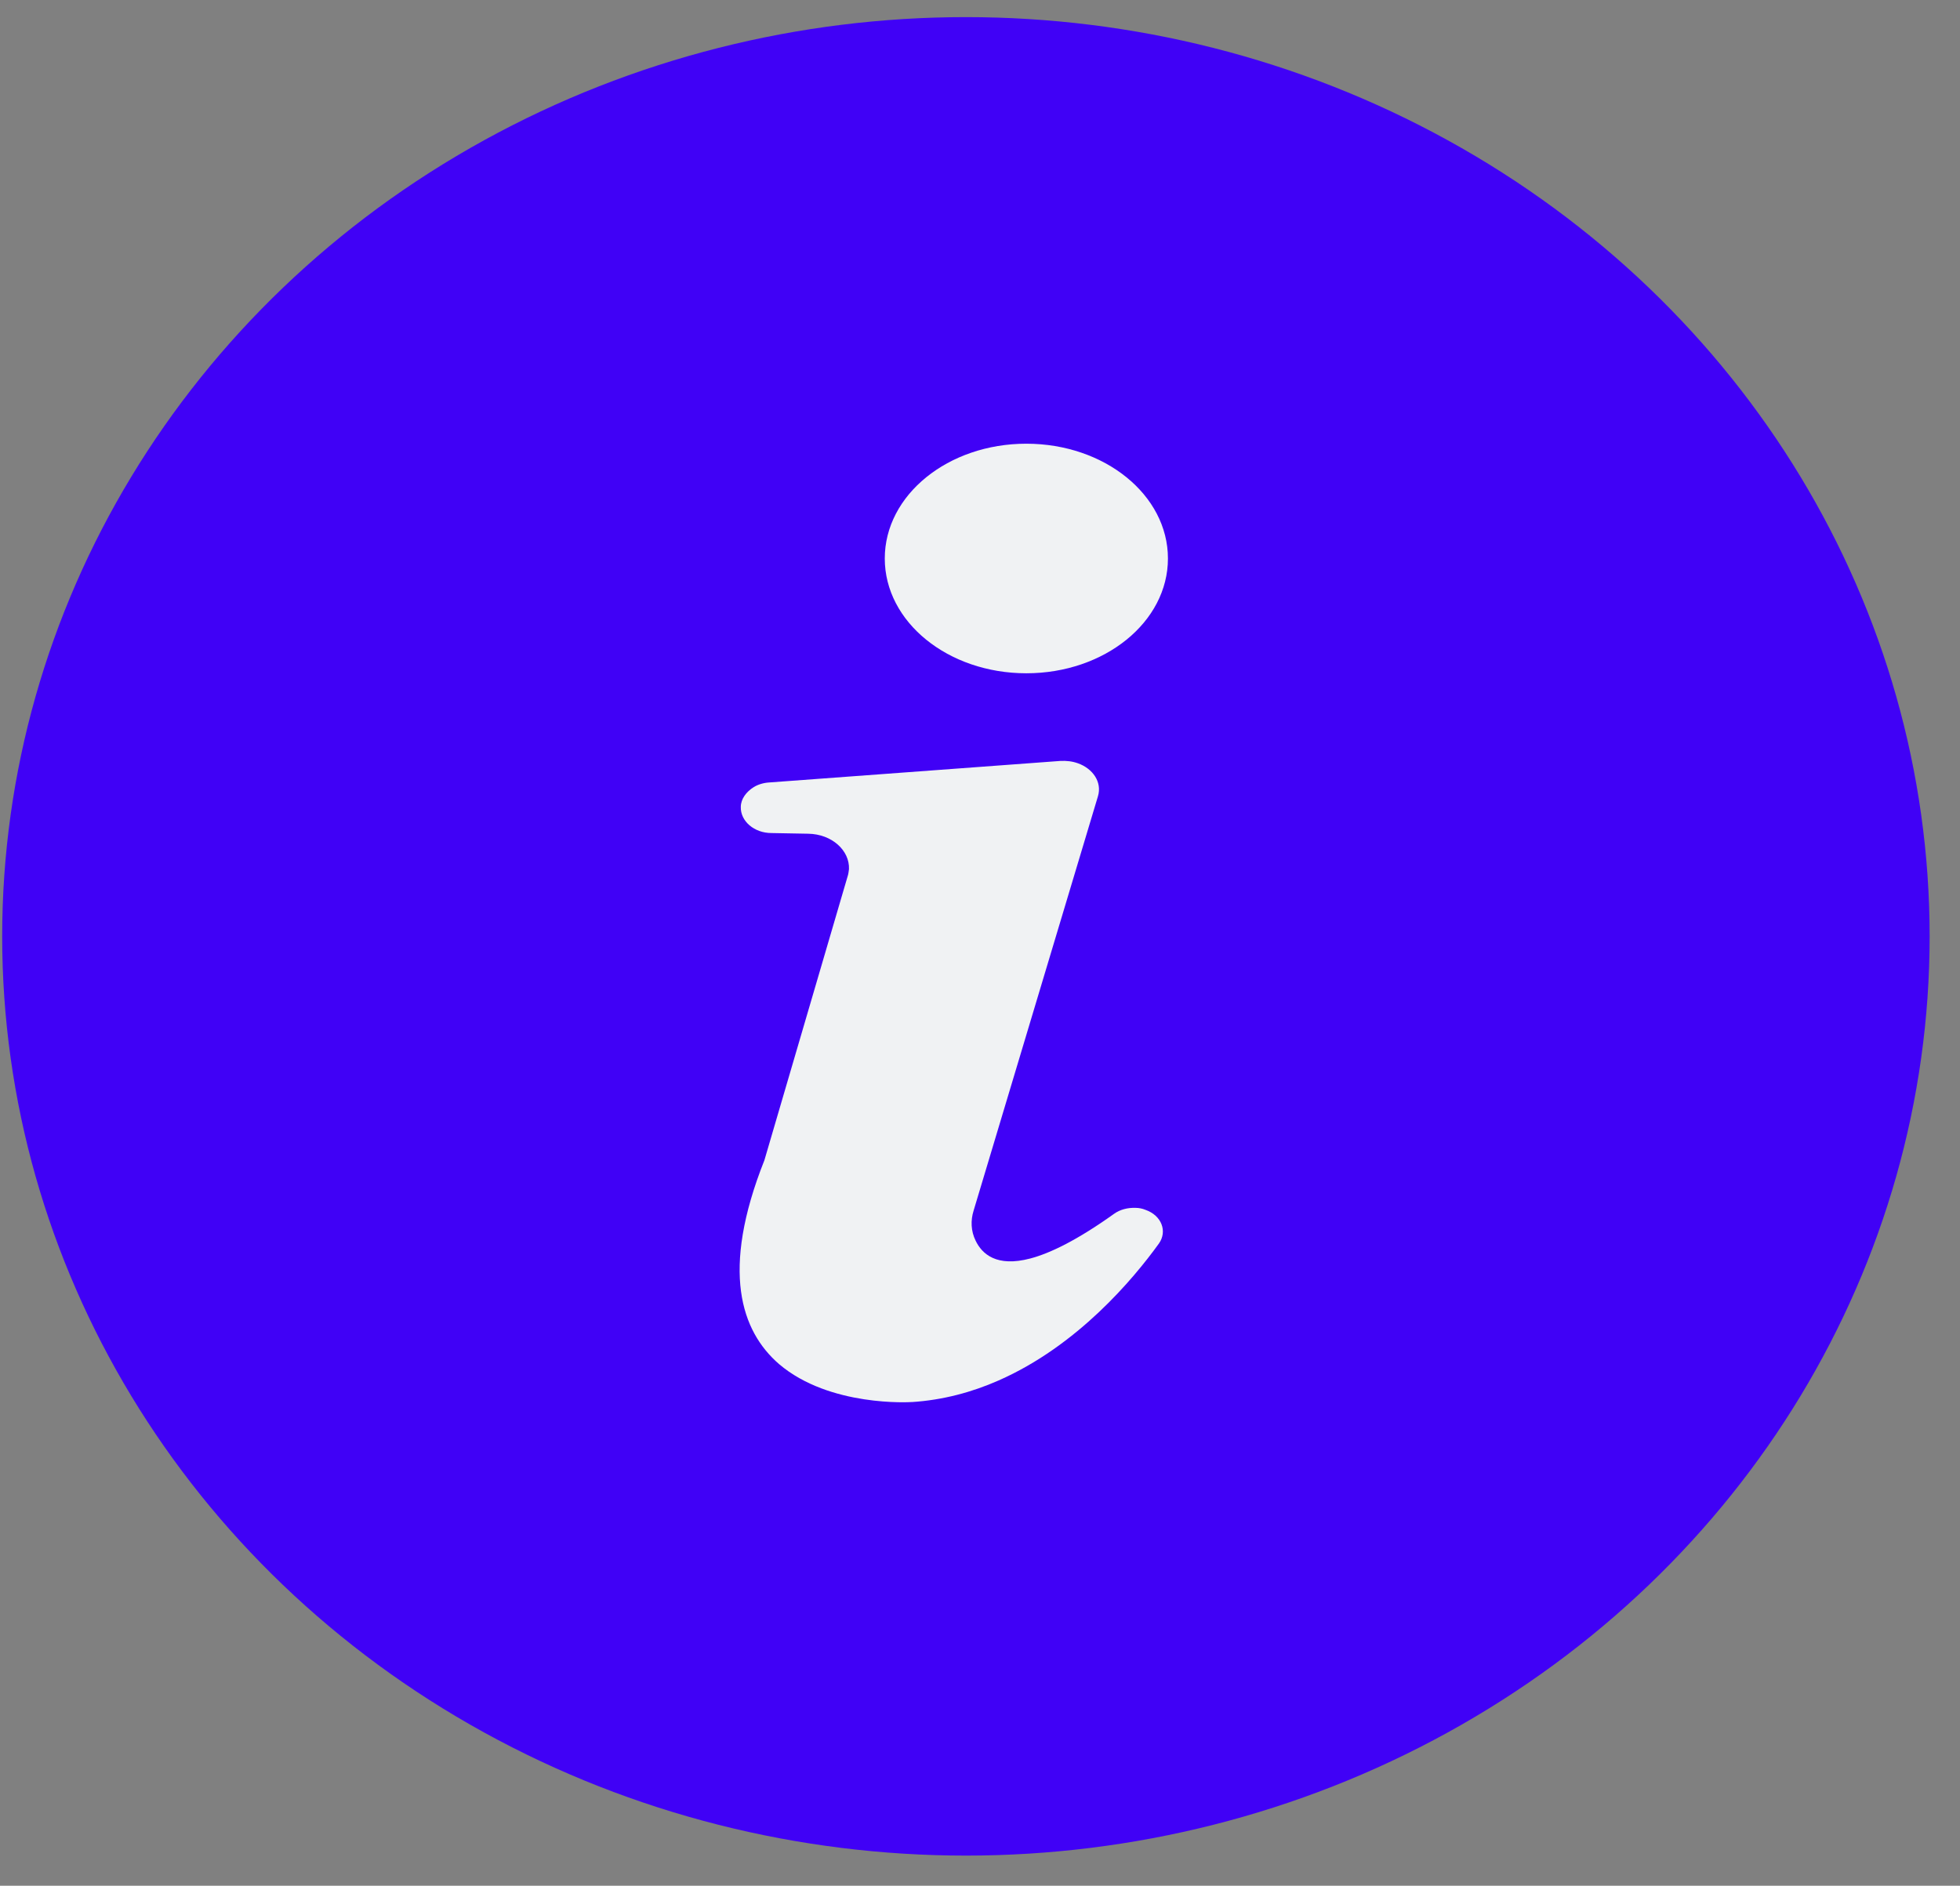 <?xml version="1.0" encoding="UTF-8"?>
<svg xmlns="http://www.w3.org/2000/svg" width="53" height="51" viewBox="0 0 53 51" fill="none">
  <rect x="0" y="0" width="53" height="51" fill="#808080" stroke="none"/>
  <ellipse cx="26.119" cy="25.324" rx="26.06" ry="24.861" fill="#4001F6"></ellipse>
  <path d="M24.637 37.919C24.637 37.919 22.436 38.062 21.064 36.89C20.043 36.004 19.479 34.376 20.67 31.379L22.765 24.23L22.925 23.685C22.946 23.622 22.946 23.568 22.957 23.506C22.978 23.005 22.499 22.557 21.851 22.548L20.862 22.53C20.394 22.53 20.021 22.208 20.032 21.824C20.032 21.609 20.181 21.412 20.383 21.287C20.5 21.215 20.649 21.171 20.798 21.162L28.668 20.58C28.838 20.571 28.998 20.589 29.147 20.643C29.551 20.786 29.806 21.153 29.689 21.537L26.328 32.739C26.243 33.007 26.254 33.294 26.381 33.553C26.552 33.911 26.945 34.278 27.86 34.036C28.402 33.893 29.136 33.535 30.125 32.828C30.285 32.712 30.497 32.658 30.71 32.667C30.795 32.667 30.891 32.685 30.976 32.721C31.412 32.873 31.572 33.303 31.337 33.633C30.646 34.591 29.136 36.398 26.998 37.337C26.286 37.651 25.499 37.865 24.658 37.919H24.637ZM27.753 18.209C25.637 18.209 23.925 16.822 23.925 15.105C23.925 13.387 25.637 12 27.753 12C29.87 12 31.582 13.387 31.582 15.105C31.582 16.822 29.87 18.209 27.753 18.209Z" fill="#F0F2F3"></path>
</svg>
